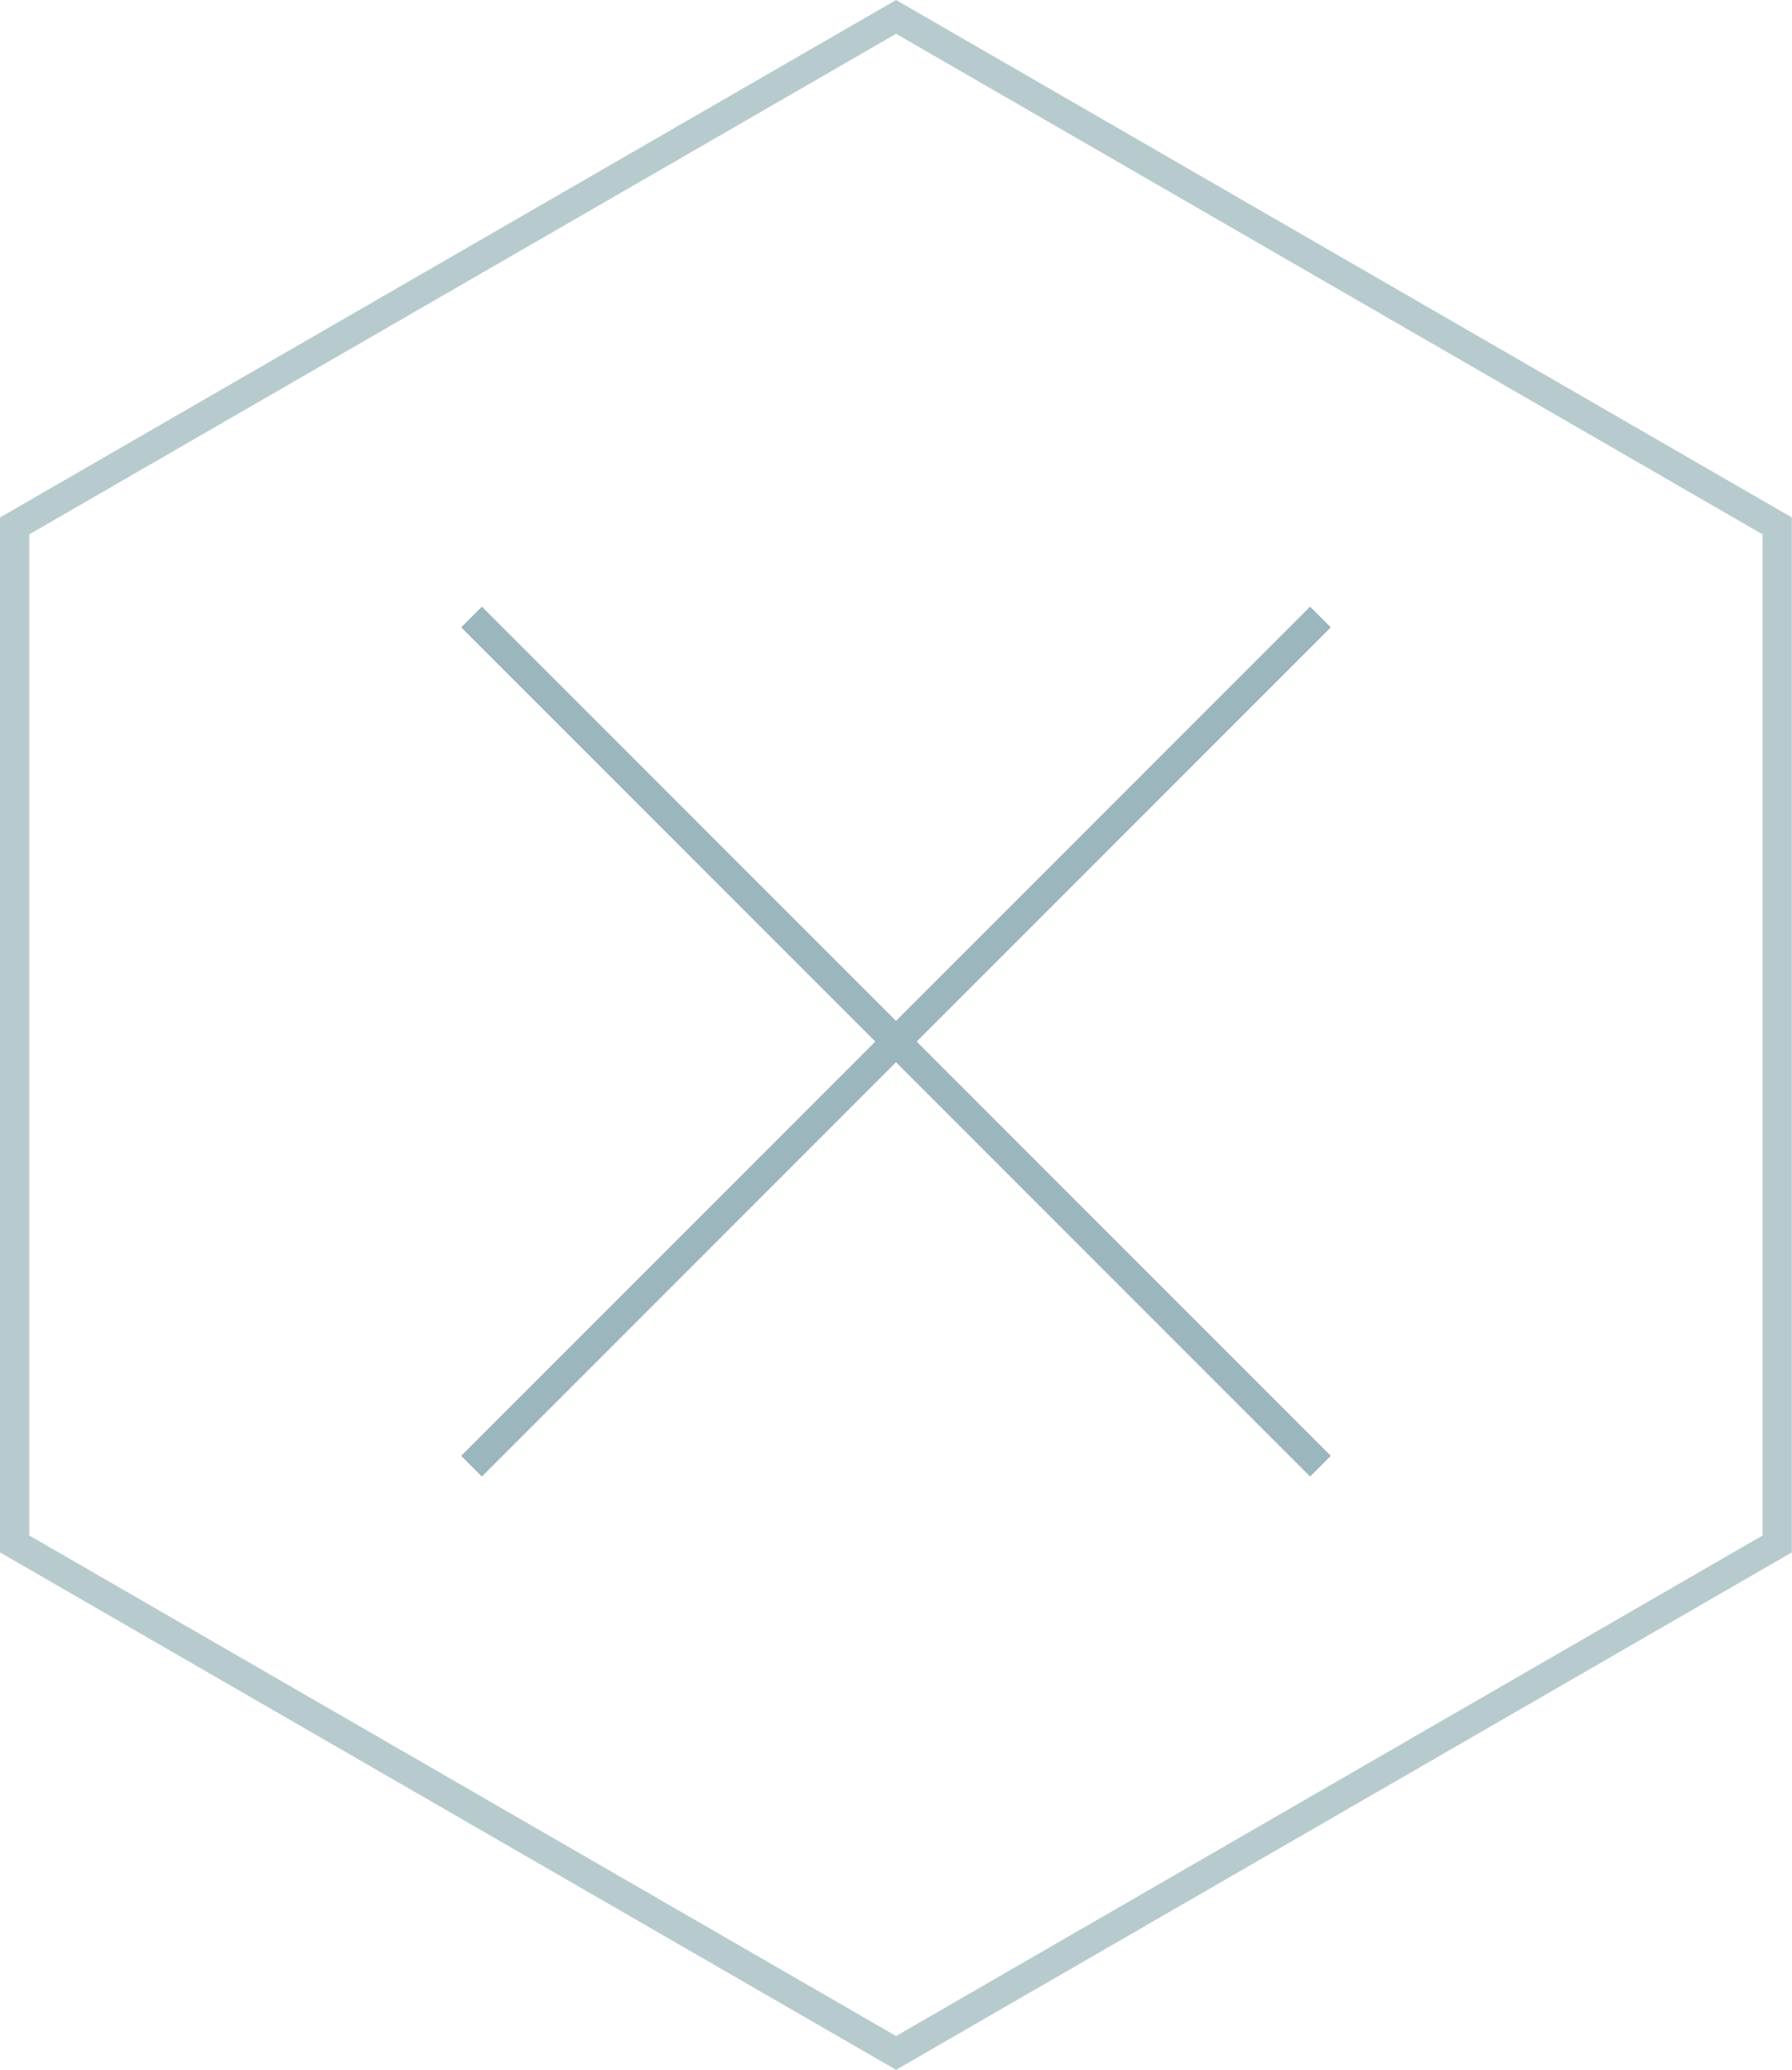 <svg xmlns="http://www.w3.org/2000/svg" width="61.215" height="70.685" viewBox="0 0 61.215 70.685">
  <g id="Group_84" data-name="Group 84" transform="translate(-1689.01 -73.67)">
    <path id="Path_752" data-name="Path 752" d="M305.79,253.049V218.283L335.9,200.9,366,218.283v34.766L335.9,270.431Z" transform="translate(1383.72 -126.653)" fill="none" stroke="#b7cbce" stroke-width="1"/>
    <g id="Group_56" data-name="Group 56" transform="translate(477 25.241)">
      <line id="Line_9" data-name="Line 9" x2="29" y2="29" transform="translate(1228.117 69.5)" fill="none" stroke="#9bb7bd" stroke-width="1"/>
      <line id="Line_10" data-name="Line 10" x1="29" y2="29" transform="translate(1228.117 69.5)" fill="none" stroke="#9bb7bd" stroke-width="1"/>
    </g>
  </g>
</svg>
